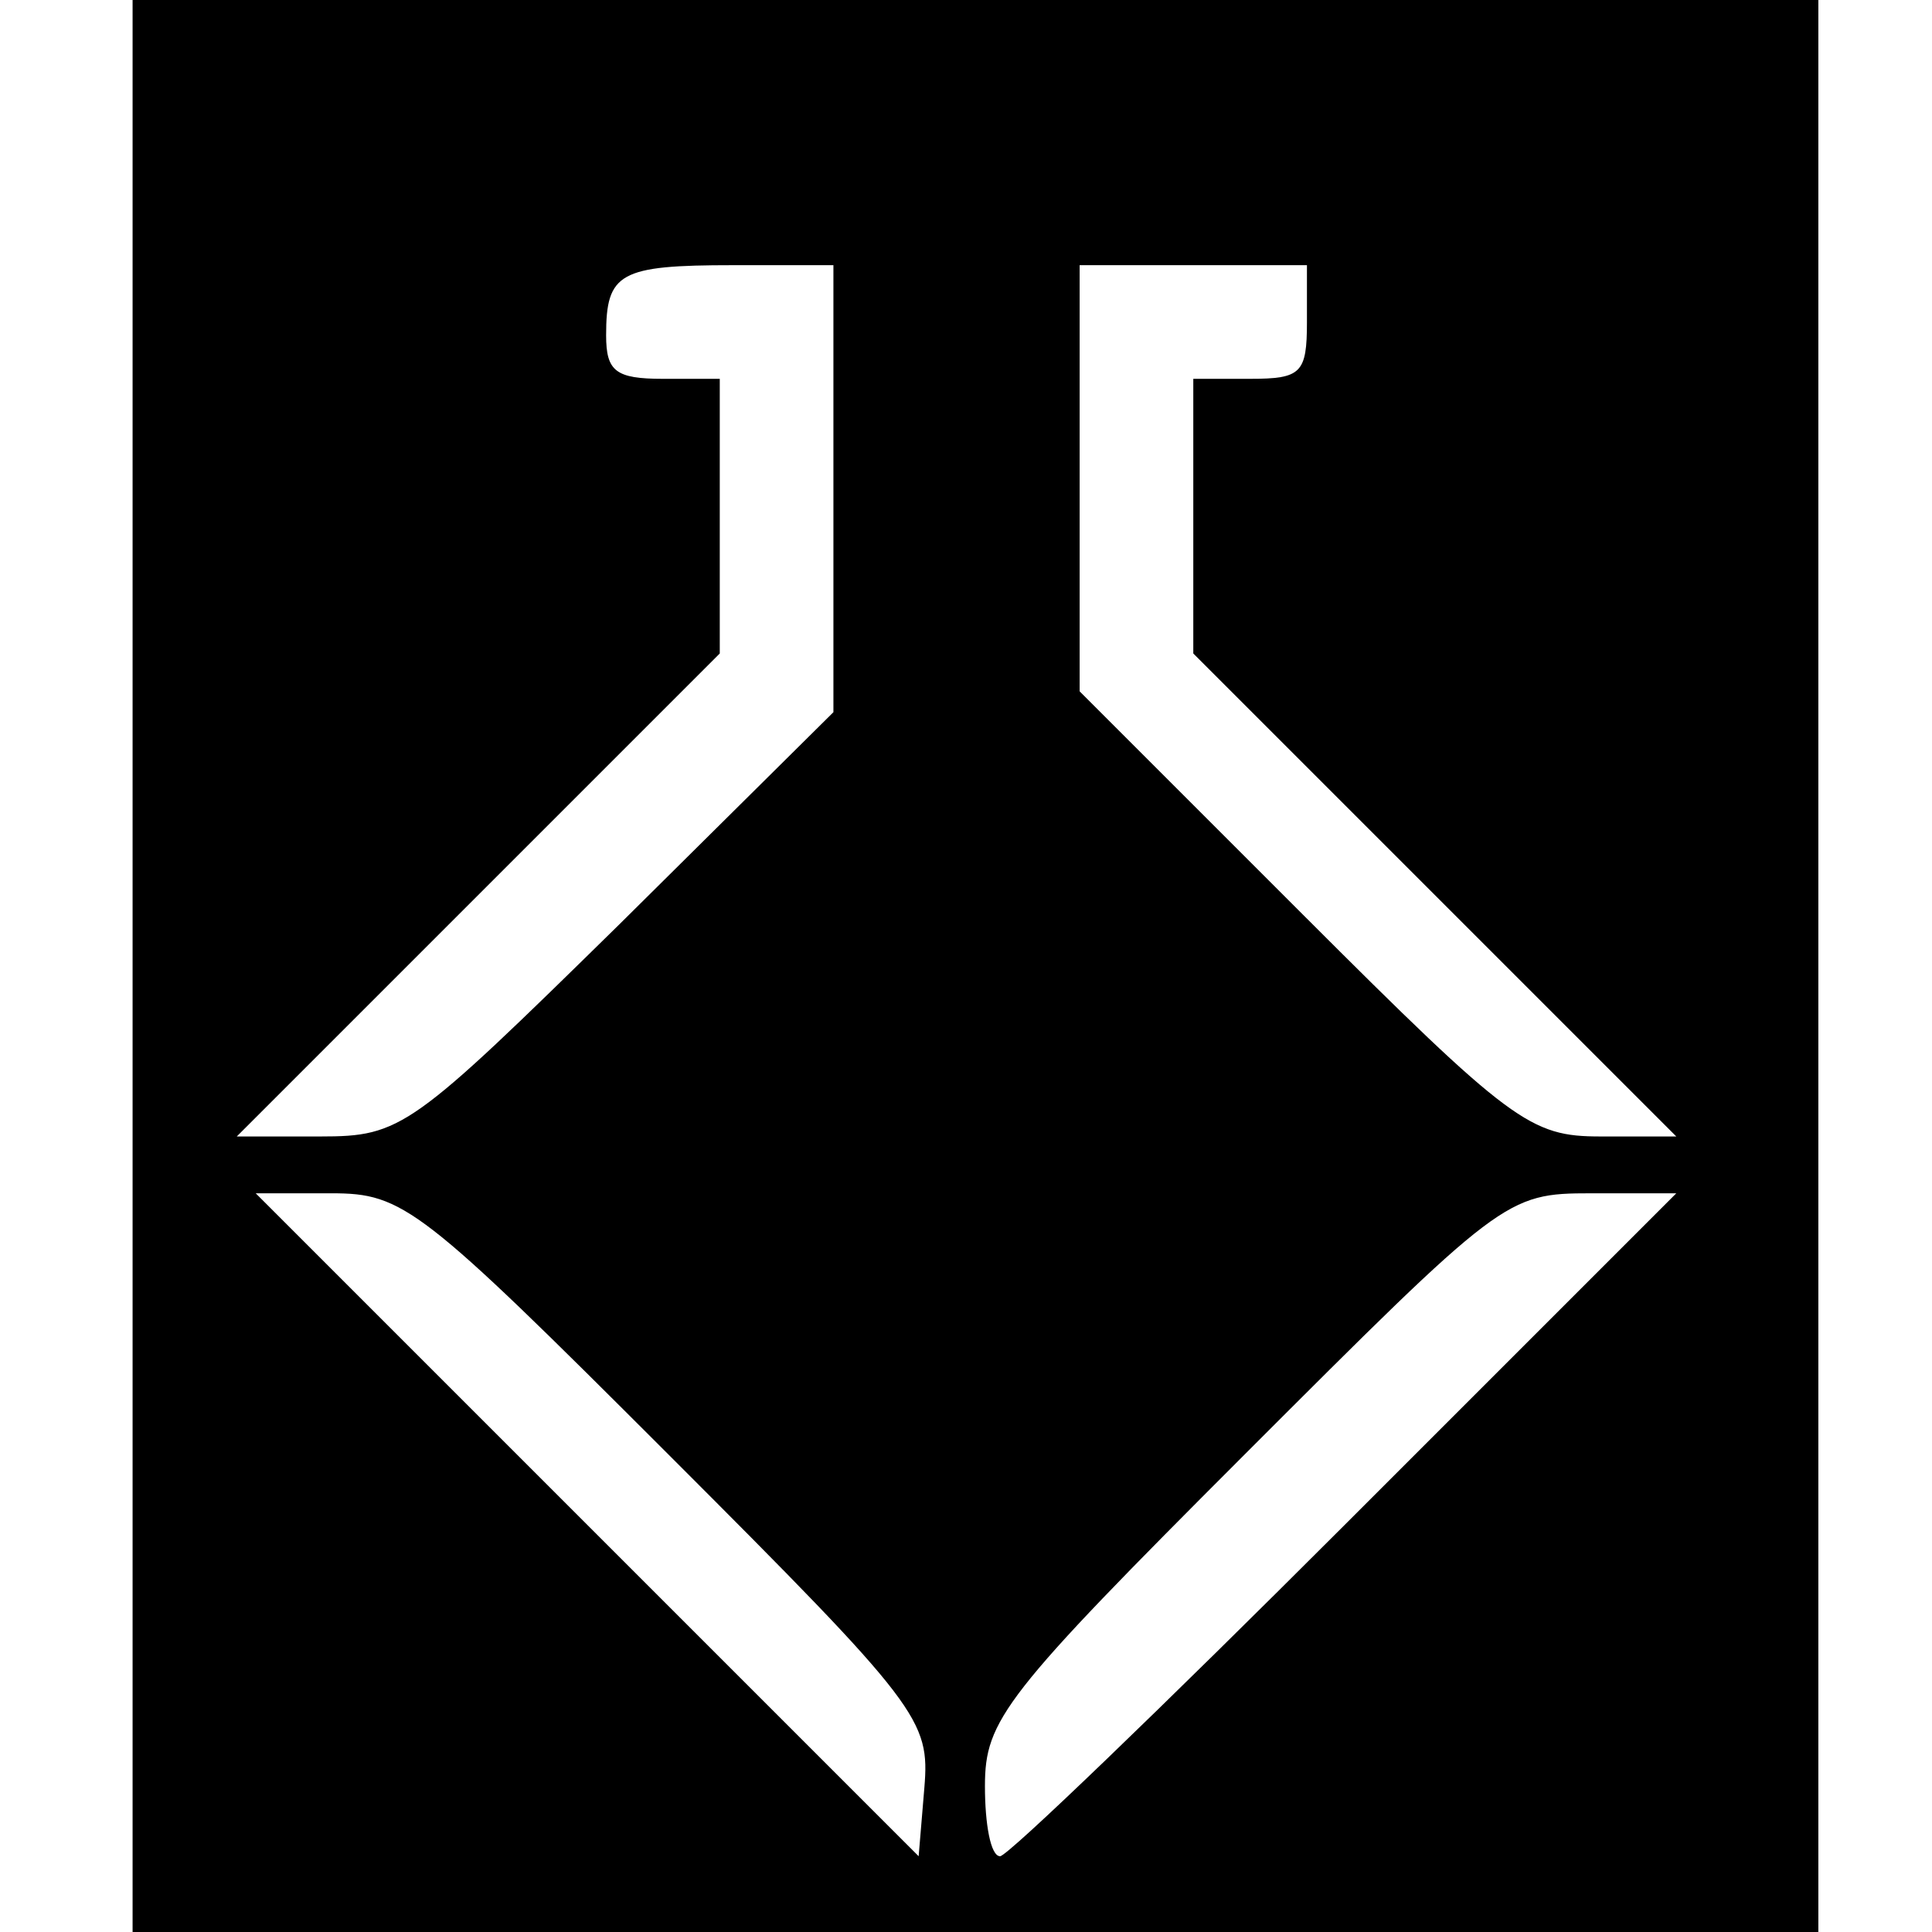 <?xml version="1.0" standalone="no"?>
<!DOCTYPE svg PUBLIC "-//W3C//DTD SVG 20010904//EN"
 "http://www.w3.org/TR/2001/REC-SVG-20010904/DTD/svg10.dtd">
<svg version="1.0" xmlns="http://www.w3.org/2000/svg"
 width="102pt" height="102pt" viewBox="0 0 102 102"
 preserveAspectRatio="xMidYMid meet">
<g transform="translate(0,102) scale(0.1,-0.1)"
fill="#000000" stroke="none">
<path d="M70 510 l0 -510 445 0 445 0 0 510 0 510 -445 0 -445 0 0 -510z m370
252 l0 -118 -113 -112 c-110 -108 -115 -112 -158 -112 l-44 0 128 128 127 127
0 73 0 72 -30 0 c-25 0 -30 4 -30 23 0 33 7 37 67 37 l53 0 0 -118z m250 88
c0 -27 -3 -30 -30 -30 l-30 0 0 -72 0 -73 127 -127 128 -128 -40 0 c-37 0 -47
7 -157 117 l-118 118 0 112 0 113 60 0 60 0 0 -30z m-337 -598 c133 -133 138
-140 135 -176 l-3 -36 -175 175 -175 175 40 0 c38 0 47 -7 178 -138z m357 -37
c-96 -96 -178 -175 -182 -175 -5 0 -8 17 -8 37 0 35 10 48 137 175 136 136
138 138 183 138 l45 0 -175 -175z"/>
</g>
</svg>

